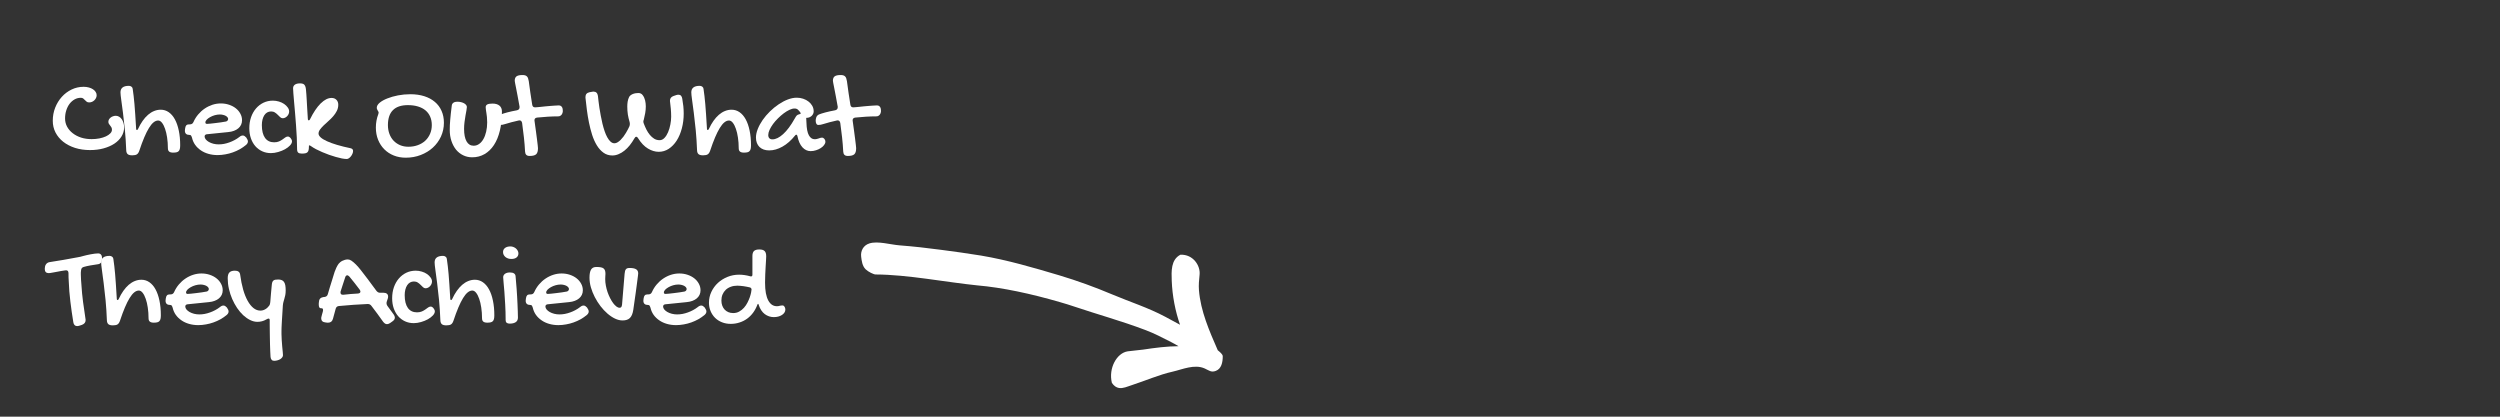 <?xml version="1.0" encoding="UTF-8"?> <svg xmlns="http://www.w3.org/2000/svg" xmlns:xlink="http://www.w3.org/1999/xlink" width="1080" zoomAndPan="magnify" viewBox="0 0 810 135" height="180" preserveAspectRatio="xMidYMid meet" version="1.0"><rect x="0" y="0" width="810" height="135" fill="#333333" stroke="none"/><defs><g></g><clipPath id="0113d0e67f"><path d="M 278 78 L 397 78 L 397 126 L 278 126 Z M 278 78 " clip-rule="nonzero"></path></clipPath><clipPath id="694440834f"><path d="M 286.48 53.934 L 404.672 87.395 L 391.492 133.957 L 273.297 100.496 Z M 286.48 53.934 " clip-rule="nonzero"></path></clipPath><clipPath id="4875a6a7cd"><path d="M 273.309 100.453 L 391.504 133.914 L 404.688 87.352 L 286.492 53.891 Z M 273.309 100.453 " clip-rule="nonzero"></path></clipPath></defs><g fill="#ffffff" fill-opacity="1"><g transform="translate(16.379, 48.654)"><g><path d="M 9.812 -16.969 C 9.082 -16.969 8.41 -16.797 7.797 -16.453 C 7.18 -16.109 6.641 -15.633 6.172 -15.031 C 5.711 -14.426 5.352 -13.711 5.094 -12.891 C 4.832 -12.078 4.703 -11.203 4.703 -10.266 C 4.703 -9.305 4.922 -8.422 5.359 -7.609 C 5.797 -6.805 6.398 -6.102 7.172 -5.5 C 7.941 -4.895 8.848 -4.422 9.891 -4.078 C 10.93 -3.742 12.07 -3.578 13.312 -3.578 C 14.207 -3.578 15.051 -3.656 15.844 -3.812 C 16.645 -3.977 17.344 -4.195 17.938 -4.469 C 18.531 -4.75 19.004 -5.07 19.359 -5.438 C 19.711 -5.801 19.891 -6.191 19.891 -6.609 C 19.891 -6.93 19.828 -7.203 19.703 -7.422 C 19.586 -7.641 19.453 -7.832 19.297 -8 C 19.148 -8.176 19.02 -8.352 18.906 -8.531 C 18.789 -8.707 18.734 -8.93 18.734 -9.203 C 18.734 -9.461 18.797 -9.707 18.922 -9.938 C 19.055 -10.176 19.238 -10.383 19.469 -10.562 C 19.695 -10.75 19.957 -10.891 20.25 -10.984 C 20.539 -11.086 20.836 -11.141 21.141 -11.141 C 21.523 -11.141 21.879 -11.039 22.203 -10.844 C 22.535 -10.656 22.82 -10.391 23.062 -10.047 C 23.301 -9.703 23.488 -9.301 23.625 -8.844 C 23.758 -8.383 23.828 -7.895 23.828 -7.375 C 23.828 -6.32 23.547 -5.344 22.984 -4.438 C 22.43 -3.539 21.66 -2.766 20.672 -2.109 C 19.691 -1.461 18.523 -0.953 17.172 -0.578 C 15.828 -0.211 14.363 -0.031 12.781 -0.031 C 11.031 -0.031 9.414 -0.266 7.938 -0.734 C 6.457 -1.211 5.18 -1.875 4.109 -2.719 C 3.047 -3.562 2.211 -4.562 1.609 -5.719 C 1.016 -6.875 0.719 -8.141 0.719 -9.516 C 0.719 -11.016 0.977 -12.43 1.5 -13.766 C 2.031 -15.109 2.75 -16.281 3.656 -17.281 C 4.562 -18.281 5.617 -19.07 6.828 -19.656 C 8.047 -20.238 9.344 -20.531 10.719 -20.531 C 11.332 -20.531 11.895 -20.457 12.406 -20.312 C 12.914 -20.176 13.359 -19.984 13.734 -19.734 C 14.109 -19.492 14.398 -19.207 14.609 -18.875 C 14.828 -18.551 14.938 -18.191 14.938 -17.797 C 14.938 -17.484 14.867 -17.188 14.734 -16.906 C 14.598 -16.633 14.422 -16.391 14.203 -16.172 C 13.984 -15.961 13.727 -15.789 13.438 -15.656 C 13.145 -15.531 12.836 -15.469 12.516 -15.469 C 12.172 -15.469 11.898 -15.547 11.703 -15.703 C 11.504 -15.859 11.316 -16.031 11.141 -16.219 C 10.973 -16.406 10.789 -16.578 10.594 -16.734 C 10.406 -16.891 10.145 -16.969 9.812 -16.969 Z M 9.812 -16.969 "></path></g></g></g><g fill="#ffffff" fill-opacity="1"><g transform="translate(37.973, 48.654)"><g><path d="M 1.062 -18.734 C 1.062 -20.141 1.973 -20.844 3.797 -20.844 C 4.109 -20.844 4.379 -20.754 4.609 -20.578 C 4.848 -20.41 4.984 -20.18 5.016 -19.891 C 5.129 -19.098 5.234 -18.312 5.328 -17.531 C 5.422 -16.75 5.508 -15.875 5.594 -14.906 C 5.676 -13.945 5.758 -12.832 5.844 -11.562 C 5.926 -10.301 6.02 -8.797 6.125 -7.047 C 6.125 -6.859 6.148 -6.723 6.203 -6.641 C 6.266 -6.566 6.336 -6.531 6.422 -6.531 C 6.535 -6.531 6.648 -6.648 6.766 -6.891 C 7.211 -7.859 7.707 -8.727 8.25 -9.5 C 8.789 -10.27 9.375 -10.926 10 -11.469 C 10.625 -12.008 11.281 -12.414 11.969 -12.688 C 12.664 -12.969 13.379 -13.109 14.109 -13.109 C 15.066 -13.109 15.93 -12.836 16.703 -12.297 C 17.484 -11.754 18.145 -10.984 18.688 -9.984 C 19.238 -8.984 19.66 -7.77 19.953 -6.344 C 20.254 -4.926 20.406 -3.344 20.406 -1.594 C 20.406 -1.113 20.367 -0.723 20.297 -0.422 C 20.223 -0.117 20.102 0.117 19.938 0.297 C 19.77 0.484 19.535 0.613 19.234 0.688 C 18.941 0.758 18.57 0.797 18.125 0.797 C 17.52 0.797 17.082 0.676 16.812 0.438 C 16.551 0.207 16.422 -0.148 16.422 -0.641 C 16.422 -1.859 16.336 -3.008 16.172 -4.094 C 16.016 -5.176 15.789 -6.125 15.5 -6.938 C 15.219 -7.758 14.883 -8.41 14.5 -8.891 C 14.125 -9.367 13.711 -9.609 13.266 -9.609 C 12.266 -9.609 11.27 -8.797 10.281 -7.172 C 9.289 -5.555 8.254 -3.113 7.172 0.156 C 7.066 0.457 6.953 0.703 6.828 0.891 C 6.703 1.086 6.551 1.242 6.375 1.359 C 6.195 1.473 5.984 1.551 5.734 1.594 C 5.492 1.645 5.203 1.672 4.859 1.672 C 4.172 1.672 3.68 1.539 3.391 1.281 C 3.098 1.02 2.941 0.594 2.922 0 C 2.836 -2.258 2.695 -4.414 2.5 -6.469 C 2.301 -8.52 2.094 -10.379 1.875 -12.047 C 1.664 -13.711 1.477 -15.125 1.312 -16.281 C 1.145 -17.445 1.062 -18.266 1.062 -18.734 Z M 1.062 -18.734 "></path></g></g></g><g fill="#ffffff" fill-opacity="1"><g transform="translate(59.372, 48.654)"><g><path d="M 18.172 -4.266 C 18.547 -4.586 18.914 -4.75 19.281 -4.75 C 19.488 -4.75 19.676 -4.695 19.844 -4.594 C 20.008 -4.488 20.195 -4.328 20.406 -4.109 C 20.602 -3.805 20.742 -3.562 20.828 -3.375 C 20.91 -3.188 20.953 -3.004 20.953 -2.828 C 20.953 -2.43 20.758 -2.062 20.375 -1.719 C 19.75 -1.195 19.07 -0.727 18.344 -0.312 C 17.613 0.094 16.852 0.438 16.062 0.719 C 15.281 1 14.469 1.211 13.625 1.359 C 12.781 1.516 11.941 1.594 11.109 1.594 C 10.055 1.594 9.066 1.457 8.141 1.188 C 7.223 0.926 6.406 0.547 5.688 0.047 C 4.969 -0.441 4.359 -1.031 3.859 -1.719 C 3.367 -2.414 3.023 -3.195 2.828 -4.062 C 2.703 -4.426 2.594 -4.66 2.5 -4.766 C 2.406 -4.879 2.242 -4.938 2.016 -4.938 C 1.535 -4.938 1.164 -5.051 0.906 -5.281 C 0.656 -5.52 0.531 -5.859 0.531 -6.297 C 0.531 -6.484 0.539 -6.602 0.562 -6.656 L 0.609 -7.047 C 0.672 -7.516 0.797 -7.848 0.984 -8.047 C 1.172 -8.254 1.469 -8.359 1.875 -8.359 L 2.156 -8.359 C 2.707 -8.359 3.094 -8.613 3.312 -9.125 C 3.707 -10.02 4.219 -10.836 4.844 -11.578 C 5.469 -12.316 6.164 -12.945 6.938 -13.469 C 7.719 -14 8.551 -14.41 9.438 -14.703 C 10.332 -14.992 11.238 -15.141 12.156 -15.141 C 13.113 -15.141 14.008 -15 14.844 -14.719 C 15.688 -14.438 16.414 -14.051 17.031 -13.562 C 17.656 -13.07 18.145 -12.492 18.5 -11.828 C 18.863 -11.172 19.047 -10.457 19.047 -9.688 C 19.047 -9.156 18.941 -8.664 18.734 -8.219 C 18.523 -7.781 18.223 -7.395 17.828 -7.062 C 17.441 -6.738 16.973 -6.473 16.422 -6.266 C 15.879 -6.055 15.254 -5.922 14.547 -5.859 L 7.797 -5.172 C 7.535 -5.172 7.32 -5.102 7.156 -4.969 C 7 -4.844 6.922 -4.672 6.922 -4.453 C 6.922 -4.117 7.047 -3.797 7.297 -3.484 C 7.555 -3.172 7.895 -2.895 8.312 -2.656 C 8.738 -2.414 9.227 -2.223 9.781 -2.078 C 10.332 -1.941 10.898 -1.875 11.484 -1.875 C 12.035 -1.875 12.602 -1.926 13.188 -2.031 C 13.781 -2.145 14.363 -2.305 14.938 -2.516 C 15.52 -2.723 16.082 -2.973 16.625 -3.266 C 17.176 -3.555 17.691 -3.891 18.172 -4.266 Z M 13.828 -9.281 C 14.023 -9.32 14.191 -9.414 14.328 -9.562 C 14.473 -9.707 14.547 -9.891 14.547 -10.109 C 14.547 -10.305 14.473 -10.488 14.328 -10.656 C 14.191 -10.832 14 -10.988 13.75 -11.125 C 13.508 -11.258 13.223 -11.363 12.891 -11.438 C 12.566 -11.52 12.227 -11.562 11.875 -11.562 C 11.332 -11.562 10.781 -11.484 10.219 -11.328 C 9.664 -11.172 9.16 -10.961 8.703 -10.703 C 8.254 -10.453 7.883 -10.176 7.594 -9.875 C 7.312 -9.57 7.172 -9.27 7.172 -8.969 C 7.172 -8.664 7.352 -8.516 7.719 -8.516 C 7.938 -8.516 8.289 -8.539 8.781 -8.594 C 9.281 -8.645 9.828 -8.707 10.422 -8.781 C 11.023 -8.852 11.629 -8.93 12.234 -9.016 C 12.848 -9.109 13.379 -9.195 13.828 -9.281 Z M 13.828 -9.281 "></path></g></g></g><g fill="#ffffff" fill-opacity="1"><g transform="translate(79.935, 48.654)"><g><path d="M 8.484 -16.047 C 9.16 -16.047 9.816 -15.945 10.453 -15.75 C 11.086 -15.562 11.645 -15.301 12.125 -14.969 C 12.613 -14.633 13.004 -14.254 13.297 -13.828 C 13.598 -13.41 13.75 -12.984 13.75 -12.547 C 13.75 -12.266 13.691 -11.988 13.578 -11.719 C 13.461 -11.457 13.305 -11.223 13.109 -11.016 C 12.922 -10.816 12.703 -10.656 12.453 -10.531 C 12.203 -10.406 11.941 -10.344 11.672 -10.344 C 11.367 -10.344 11.094 -10.457 10.844 -10.688 C 10.602 -10.914 10.344 -11.172 10.062 -11.453 C 9.789 -11.734 9.484 -11.984 9.141 -12.203 C 8.797 -12.43 8.383 -12.547 7.906 -12.547 C 7.438 -12.547 7.008 -12.438 6.625 -12.219 C 6.25 -12 5.938 -11.691 5.688 -11.297 C 5.438 -10.898 5.242 -10.43 5.109 -9.891 C 4.973 -9.348 4.906 -8.758 4.906 -8.125 C 4.906 -6.312 5.25 -4.926 5.938 -3.969 C 6.625 -3.02 7.609 -2.547 8.891 -2.547 C 9.504 -2.547 10.023 -2.641 10.453 -2.828 C 10.891 -3.023 11.27 -3.238 11.594 -3.469 C 11.926 -3.707 12.227 -3.926 12.5 -4.125 C 12.781 -4.32 13.062 -4.422 13.344 -4.422 C 13.5 -4.422 13.656 -4.367 13.812 -4.266 C 13.969 -4.172 14.109 -4.047 14.234 -3.891 C 14.359 -3.742 14.461 -3.578 14.547 -3.391 C 14.629 -3.211 14.672 -3.035 14.672 -2.859 C 14.672 -2.43 14.457 -1.988 14.031 -1.531 C 13.613 -1.082 13.07 -0.672 12.406 -0.297 C 11.75 0.066 11.016 0.363 10.203 0.594 C 9.391 0.832 8.602 0.953 7.844 0.953 C 6.812 0.953 5.867 0.754 5.016 0.359 C 4.16 -0.035 3.422 -0.586 2.797 -1.297 C 2.18 -2.004 1.703 -2.848 1.359 -3.828 C 1.016 -4.816 0.844 -5.906 0.844 -7.094 C 0.844 -8.395 1.031 -9.586 1.406 -10.672 C 1.789 -11.766 2.32 -12.707 3 -13.5 C 3.688 -14.301 4.492 -14.926 5.422 -15.375 C 6.359 -15.82 7.379 -16.047 8.484 -16.047 Z M 8.484 -16.047 "></path></g></g></g><g fill="#ffffff" fill-opacity="1"><g transform="translate(93.474, 48.654)"><g><path d="M 2.781 -0.391 C 2.781 -1.516 2.75 -2.738 2.688 -4.062 C 2.625 -5.383 2.539 -6.723 2.438 -8.078 C 2.344 -9.43 2.238 -10.754 2.125 -12.047 C 2.02 -13.348 1.914 -14.535 1.812 -15.609 C 1.719 -16.691 1.641 -17.625 1.578 -18.406 C 1.516 -19.188 1.484 -19.727 1.484 -20.031 C 1.484 -20.551 1.676 -20.945 2.062 -21.219 C 2.445 -21.5 3.008 -21.641 3.75 -21.641 C 4.07 -21.641 4.348 -21.602 4.578 -21.531 C 4.805 -21.469 4.988 -21.359 5.125 -21.203 C 5.27 -21.047 5.383 -20.844 5.469 -20.594 C 5.562 -20.344 5.625 -20.031 5.656 -19.656 C 5.707 -19.133 5.754 -18.578 5.797 -17.984 C 5.836 -17.391 5.879 -16.719 5.922 -15.969 C 5.961 -15.219 6.008 -14.367 6.062 -13.422 C 6.113 -12.473 6.18 -11.383 6.266 -10.156 C 6.266 -9.977 6.297 -9.848 6.359 -9.766 C 6.422 -9.691 6.492 -9.656 6.578 -9.656 C 6.723 -9.656 6.852 -9.77 6.969 -10 C 8.07 -12.238 9.223 -13.953 10.422 -15.141 C 11.629 -16.328 12.805 -16.922 13.953 -16.922 C 14.617 -16.922 15.145 -16.719 15.531 -16.312 C 15.926 -15.914 16.125 -15.379 16.125 -14.703 C 16.125 -13.984 15.961 -13.312 15.641 -12.688 C 15.328 -12.07 14.93 -11.492 14.453 -10.953 C 13.984 -10.41 13.473 -9.898 12.922 -9.422 C 12.367 -8.941 11.859 -8.473 11.391 -8.016 C 10.922 -7.555 10.523 -7.109 10.203 -6.672 C 9.891 -6.242 9.734 -5.812 9.734 -5.375 C 9.734 -4.969 9.969 -4.551 10.438 -4.125 C 10.906 -3.707 11.586 -3.297 12.484 -2.891 C 13.379 -2.484 14.473 -2.086 15.766 -1.703 C 17.066 -1.316 18.539 -0.953 20.188 -0.609 C 20.445 -0.535 20.633 -0.426 20.75 -0.281 C 20.863 -0.145 20.922 0.035 20.922 0.266 C 20.922 0.555 20.852 0.852 20.719 1.156 C 20.594 1.457 20.43 1.734 20.234 1.984 C 20.035 2.242 19.816 2.453 19.578 2.609 C 19.336 2.773 19.109 2.859 18.891 2.859 C 18.453 2.859 17.926 2.801 17.312 2.688 C 16.707 2.57 16.051 2.41 15.344 2.203 C 14.633 2.004 13.898 1.77 13.141 1.5 C 12.391 1.238 11.66 0.953 10.953 0.641 C 10.254 0.336 9.586 0.023 8.953 -0.297 C 8.328 -0.629 7.785 -0.957 7.328 -1.281 C 7.191 -1.363 7.082 -1.43 7 -1.484 C 6.914 -1.535 6.836 -1.562 6.766 -1.562 C 6.691 -1.562 6.645 -1.531 6.625 -1.469 C 6.613 -1.406 6.609 -1.285 6.609 -1.109 C 6.609 -0.648 6.57 -0.281 6.5 0 C 6.438 0.281 6.316 0.504 6.141 0.672 C 5.973 0.836 5.738 0.953 5.438 1.016 C 5.145 1.078 4.781 1.109 4.344 1.109 C 3.758 1.109 3.352 1 3.125 0.781 C 2.895 0.562 2.781 0.172 2.781 -0.391 Z M 2.781 -0.391 "></path></g></g></g><g fill="#ffffff" fill-opacity="1"><g transform="translate(111.236, 48.654)"><g></g></g></g><g fill="#ffffff" fill-opacity="1"><g transform="translate(120.671, 48.654)"><g><path d="M 10.797 2.438 C 9.379 2.438 8.078 2.195 6.891 1.719 C 5.703 1.238 4.68 0.566 3.828 -0.297 C 2.973 -1.16 2.305 -2.188 1.828 -3.375 C 1.348 -4.57 1.109 -5.891 1.109 -7.328 C 1.109 -8.109 1.176 -8.859 1.312 -9.578 C 1.445 -10.297 1.633 -10.969 1.875 -11.594 C 1.969 -11.844 2.016 -12.02 2.016 -12.125 C 2.016 -12.25 1.984 -12.367 1.922 -12.484 C 1.859 -12.609 1.785 -12.734 1.703 -12.859 C 1.629 -12.984 1.562 -13.117 1.5 -13.266 C 1.438 -13.41 1.406 -13.57 1.406 -13.75 C 1.406 -14.301 1.711 -14.836 2.328 -15.359 C 2.953 -15.879 3.773 -16.344 4.797 -16.75 C 5.828 -17.164 6.988 -17.5 8.281 -17.75 C 9.582 -18 10.914 -18.125 12.281 -18.125 C 13.945 -18.125 15.453 -17.91 16.797 -17.484 C 18.141 -17.055 19.281 -16.441 20.219 -15.641 C 21.164 -14.848 21.891 -13.879 22.391 -12.734 C 22.898 -11.598 23.156 -10.316 23.156 -8.891 C 23.156 -7.297 22.836 -5.805 22.203 -4.422 C 21.566 -3.047 20.691 -1.848 19.578 -0.828 C 18.473 0.18 17.164 0.977 15.656 1.562 C 14.156 2.145 12.535 2.438 10.797 2.438 Z M 19.234 -8.125 C 19.234 -9.145 19.055 -10.055 18.703 -10.859 C 18.359 -11.66 17.852 -12.336 17.188 -12.891 C 16.531 -13.441 15.719 -13.863 14.75 -14.156 C 13.789 -14.445 12.703 -14.594 11.484 -14.594 C 9.336 -14.594 7.723 -14.051 6.641 -12.969 C 5.555 -11.883 5.016 -10.27 5.016 -8.125 C 5.016 -7.094 5.176 -6.145 5.5 -5.281 C 5.82 -4.414 6.273 -3.676 6.859 -3.062 C 7.453 -2.445 8.148 -1.969 8.953 -1.625 C 9.766 -1.281 10.66 -1.109 11.641 -1.109 C 12.754 -1.109 13.773 -1.281 14.703 -1.625 C 15.641 -1.969 16.441 -2.445 17.109 -3.062 C 17.773 -3.688 18.297 -4.43 18.672 -5.297 C 19.047 -6.16 19.234 -7.102 19.234 -8.125 Z M 19.234 -8.125 "></path></g></g></g><g fill="#ffffff" fill-opacity="1"><g transform="translate(144.658, 48.654)"><g><path d="M 5.703 -6.891 C 5.703 -5.148 5.969 -3.805 6.5 -2.859 C 7.031 -1.91 7.801 -1.438 8.812 -1.438 C 9.445 -1.438 10.031 -1.625 10.562 -2 C 11.102 -2.375 11.566 -2.898 11.953 -3.578 C 12.348 -4.254 12.648 -5.055 12.859 -5.984 C 13.078 -6.91 13.188 -7.914 13.188 -9 C 13.188 -9.664 13.16 -10.238 13.109 -10.719 C 13.055 -11.207 13 -11.645 12.938 -12.031 C 12.883 -12.414 12.832 -12.754 12.781 -13.047 C 12.727 -13.348 12.703 -13.633 12.703 -13.906 C 12.703 -14.32 12.875 -14.625 13.219 -14.812 C 13.57 -15 14.133 -15.094 14.906 -15.094 C 15.875 -15.094 16.625 -14.875 17.156 -14.438 C 17.695 -14 17.969 -13.359 17.969 -12.516 C 17.969 -10.211 17.742 -8.145 17.297 -6.312 C 16.859 -4.488 16.219 -2.938 15.375 -1.656 C 14.539 -0.383 13.523 0.594 12.328 1.281 C 11.141 1.969 9.805 2.312 8.328 2.312 C 7.273 2.312 6.301 2.094 5.406 1.656 C 4.52 1.227 3.754 0.625 3.109 -0.156 C 2.473 -0.945 1.973 -1.883 1.609 -2.969 C 1.242 -4.051 1.062 -5.238 1.062 -6.531 C 1.062 -7.031 1.07 -7.555 1.094 -8.109 C 1.125 -8.672 1.164 -9.27 1.219 -9.906 C 1.27 -10.551 1.336 -11.25 1.422 -12 C 1.516 -12.75 1.613 -13.566 1.719 -14.453 C 1.75 -14.828 1.922 -15.129 2.234 -15.359 C 2.555 -15.586 2.969 -15.703 3.469 -15.703 C 3.906 -15.703 4.316 -15.656 4.703 -15.562 C 5.098 -15.469 5.43 -15.344 5.703 -15.188 C 5.984 -15.031 6.203 -14.848 6.359 -14.641 C 6.523 -14.441 6.609 -14.223 6.609 -13.984 C 6.609 -13.754 6.562 -13.391 6.469 -12.891 C 6.375 -12.391 6.27 -11.816 6.156 -11.172 C 6.039 -10.535 5.938 -9.844 5.844 -9.094 C 5.75 -8.344 5.703 -7.609 5.703 -6.891 Z M 5.703 -6.891 "></path></g></g></g><g fill="#ffffff" fill-opacity="1"><g transform="translate(163.353, 48.654)"><g><path d="M 3.422 -22.469 C 3.422 -23.156 3.613 -23.641 4 -23.922 C 4.395 -24.203 5.039 -24.344 5.938 -24.344 C 6.258 -24.344 6.531 -24.312 6.75 -24.25 C 6.977 -24.188 7.176 -24.078 7.344 -23.922 C 7.508 -23.773 7.641 -23.57 7.734 -23.312 C 7.828 -23.062 7.906 -22.742 7.969 -22.359 C 8.125 -21.148 8.297 -19.898 8.484 -18.609 C 8.68 -17.328 8.879 -16.039 9.078 -14.75 C 9.16 -14.164 9.469 -13.875 10 -13.875 C 10.145 -13.875 10.379 -13.891 10.703 -13.922 C 11.035 -13.953 11.426 -13.988 11.875 -14.031 C 12.332 -14.082 12.82 -14.133 13.344 -14.188 C 13.875 -14.238 14.398 -14.285 14.922 -14.328 C 15.453 -14.367 15.953 -14.406 16.422 -14.438 C 16.898 -14.477 17.32 -14.5 17.688 -14.5 C 17.969 -14.5 18.191 -14.441 18.359 -14.328 C 18.535 -14.211 18.672 -14.066 18.766 -13.891 C 18.859 -13.723 18.922 -13.531 18.953 -13.312 C 18.984 -13.102 19 -12.891 19 -12.672 C 19 -12.473 18.961 -12.27 18.891 -12.062 C 18.828 -11.852 18.734 -11.664 18.609 -11.5 C 18.484 -11.344 18.328 -11.211 18.141 -11.109 C 17.961 -11.004 17.758 -10.953 17.531 -10.953 C 16.406 -10.953 15.266 -10.914 14.109 -10.844 C 12.961 -10.77 11.82 -10.676 10.688 -10.562 C 10.102 -10.488 9.812 -10.195 9.812 -9.688 C 9.812 -9.645 9.816 -9.594 9.828 -9.531 C 9.836 -9.477 9.844 -9.43 9.844 -9.391 C 10 -8.266 10.145 -7.207 10.281 -6.219 C 10.414 -5.238 10.531 -4.363 10.625 -3.594 C 10.727 -2.82 10.805 -2.176 10.859 -1.656 C 10.922 -1.145 10.953 -0.805 10.953 -0.641 C 10.953 -0.172 10.906 0.219 10.812 0.531 C 10.727 0.852 10.582 1.113 10.375 1.312 C 10.164 1.508 9.891 1.648 9.547 1.734 C 9.203 1.828 8.77 1.875 8.25 1.875 C 7.758 1.875 7.395 1.754 7.156 1.516 C 6.926 1.285 6.797 0.93 6.766 0.453 C 6.691 -1.078 6.566 -2.617 6.391 -4.172 C 6.223 -5.723 6.031 -7.27 5.812 -8.812 C 5.695 -9.375 5.406 -9.656 4.938 -9.656 C 4.906 -9.656 4.863 -9.645 4.812 -9.625 C 4.758 -9.613 4.711 -9.609 4.672 -9.609 C 3.867 -9.43 3.109 -9.25 2.391 -9.062 C 1.68 -8.883 1.016 -8.691 0.391 -8.484 C 0.035 -8.367 -0.273 -8.285 -0.547 -8.234 C -0.816 -8.191 -1.062 -8.172 -1.281 -8.172 C -1.582 -8.172 -1.801 -8.301 -1.938 -8.562 C -2.082 -8.832 -2.156 -9.172 -2.156 -9.578 C -2.156 -9.711 -2.141 -9.875 -2.109 -10.062 C -2.086 -10.25 -2.039 -10.438 -1.969 -10.625 C -1.906 -10.82 -1.801 -11 -1.656 -11.156 C -1.52 -11.32 -1.336 -11.457 -1.109 -11.562 C -0.566 -11.781 0.156 -12.008 1.062 -12.25 C 1.977 -12.488 3.004 -12.711 4.141 -12.922 C 4.398 -12.984 4.602 -13.086 4.75 -13.234 C 4.906 -13.391 4.984 -13.613 4.984 -13.906 C 4.984 -13.969 4.984 -14.035 4.984 -14.109 C 4.984 -14.18 4.969 -14.258 4.938 -14.344 C 4.727 -15.531 4.531 -16.613 4.344 -17.594 C 4.156 -18.57 3.992 -19.41 3.859 -20.109 C 3.723 -20.816 3.613 -21.367 3.531 -21.766 C 3.457 -22.172 3.422 -22.406 3.422 -22.469 Z M 3.422 -22.469 "></path></g></g></g><g fill="#ffffff" fill-opacity="1"><g transform="translate(179.616, 48.654)"><g></g></g></g><g fill="#ffffff" fill-opacity="1"><g transform="translate(189.052, 48.654)"><g><path d="M 0.641 -17.25 C 0.641 -18.082 1.086 -18.594 1.984 -18.781 L 2.828 -18.922 C 2.91 -18.953 2.988 -18.969 3.062 -18.969 C 3.133 -18.969 3.203 -18.969 3.266 -18.969 C 4.055 -18.969 4.523 -18.516 4.672 -17.609 C 4.723 -17.16 4.785 -16.598 4.859 -15.922 C 4.941 -15.254 5.039 -14.52 5.156 -13.719 C 5.281 -12.914 5.426 -12.07 5.594 -11.188 C 5.758 -10.301 5.941 -9.43 6.141 -8.578 C 6.348 -7.734 6.582 -6.926 6.844 -6.156 C 7.102 -5.395 7.395 -4.723 7.719 -4.141 C 8.039 -3.555 8.395 -3.094 8.781 -2.75 C 9.164 -2.406 9.582 -2.234 10.031 -2.234 C 10.363 -2.234 10.691 -2.332 11.016 -2.531 C 11.348 -2.727 11.676 -2.984 12 -3.297 C 12.32 -3.617 12.633 -3.977 12.938 -4.375 C 13.238 -4.781 13.508 -5.188 13.75 -5.594 C 14 -6.008 14.223 -6.41 14.422 -6.797 C 14.629 -7.18 14.789 -7.516 14.906 -7.797 C 14.977 -8.047 15.016 -8.273 15.016 -8.484 C 15.016 -8.586 15.008 -8.691 15 -8.797 C 14.988 -8.898 14.969 -9.008 14.938 -9.125 C 14.695 -9.926 14.508 -10.727 14.375 -11.531 C 14.25 -12.344 14.188 -13.211 14.188 -14.141 C 14.188 -14.68 14.227 -15.219 14.312 -15.75 C 14.406 -16.289 14.562 -16.781 14.781 -17.219 C 14.895 -17.445 15.066 -17.645 15.297 -17.812 C 15.535 -17.988 15.797 -18.129 16.078 -18.234 C 16.359 -18.336 16.648 -18.41 16.953 -18.453 C 17.254 -18.492 17.535 -18.516 17.797 -18.516 C 18.086 -18.516 18.348 -18.457 18.578 -18.344 C 18.805 -18.238 19.016 -18.055 19.203 -17.797 C 19.566 -17.305 19.82 -16.742 19.969 -16.109 C 20.113 -15.473 20.188 -14.832 20.188 -14.188 C 20.188 -13.477 20.125 -12.758 20 -12.031 C 19.875 -11.301 19.719 -10.57 19.531 -9.844 C 19.438 -9.664 19.391 -9.461 19.391 -9.234 C 19.391 -9.129 19.406 -9.02 19.438 -8.906 C 19.477 -8.789 19.523 -8.66 19.578 -8.516 C 19.805 -7.91 20.078 -7.289 20.391 -6.656 C 20.711 -6.031 21.082 -5.461 21.5 -4.953 C 21.914 -4.453 22.379 -4.039 22.891 -3.719 C 23.41 -3.395 24.004 -3.234 24.672 -3.234 C 25.254 -3.234 25.773 -3.477 26.234 -3.969 C 26.703 -4.457 27.094 -5.078 27.406 -5.828 C 27.727 -6.586 27.973 -7.41 28.141 -8.297 C 28.316 -9.18 28.406 -10.031 28.406 -10.844 C 28.406 -11.695 28.367 -12.535 28.297 -13.359 C 28.234 -14.191 28.148 -14.957 28.047 -15.656 C 28.023 -15.727 28.016 -15.797 28.016 -15.859 C 28.016 -15.922 28.016 -15.984 28.016 -16.047 C 28.016 -16.785 28.41 -17.289 29.203 -17.562 L 30.078 -17.859 C 30.328 -17.93 30.555 -17.969 30.766 -17.969 C 31.453 -17.969 31.863 -17.539 32 -16.688 C 32.145 -15.883 32.258 -15.082 32.344 -14.281 C 32.426 -13.477 32.469 -12.676 32.469 -11.875 C 32.469 -10.156 32.266 -8.539 31.859 -7.031 C 31.461 -5.531 30.906 -4.219 30.188 -3.094 C 29.469 -1.977 28.613 -1.094 27.625 -0.438 C 26.633 0.207 25.551 0.531 24.375 0.531 C 23.219 0.531 22.055 0.18 20.891 -0.516 C 19.723 -1.211 18.664 -2.316 17.719 -3.828 C 17.539 -4.172 17.332 -4.344 17.094 -4.344 C 16.875 -4.344 16.676 -4.172 16.5 -3.828 C 16.039 -3.023 15.539 -2.281 15 -1.594 C 14.457 -0.914 13.879 -0.332 13.266 0.156 C 12.66 0.645 12.023 1.023 11.359 1.297 C 10.703 1.578 10.035 1.719 9.359 1.719 C 8.266 1.719 7.305 1.422 6.484 0.828 C 5.66 0.234 4.945 -0.551 4.344 -1.531 C 3.738 -2.52 3.227 -3.648 2.812 -4.922 C 2.406 -6.203 2.062 -7.531 1.781 -8.906 C 1.5 -10.289 1.27 -11.676 1.094 -13.062 C 0.926 -14.457 0.773 -15.758 0.641 -16.969 Z M 0.641 -17.25 "></path></g></g></g><g fill="#ffffff" fill-opacity="1"><g transform="translate(222.921, 48.654)"><g><path d="M 1.062 -18.734 C 1.062 -20.141 1.973 -20.844 3.797 -20.844 C 4.109 -20.844 4.379 -20.754 4.609 -20.578 C 4.848 -20.41 4.984 -20.18 5.016 -19.891 C 5.129 -19.098 5.234 -18.312 5.328 -17.531 C 5.422 -16.75 5.508 -15.875 5.594 -14.906 C 5.676 -13.945 5.758 -12.832 5.844 -11.562 C 5.926 -10.301 6.02 -8.797 6.125 -7.047 C 6.125 -6.859 6.148 -6.723 6.203 -6.641 C 6.266 -6.566 6.336 -6.531 6.422 -6.531 C 6.535 -6.531 6.648 -6.648 6.766 -6.891 C 7.211 -7.859 7.707 -8.727 8.25 -9.5 C 8.789 -10.27 9.375 -10.926 10 -11.469 C 10.625 -12.008 11.281 -12.414 11.969 -12.688 C 12.664 -12.969 13.379 -13.109 14.109 -13.109 C 15.066 -13.109 15.93 -12.836 16.703 -12.297 C 17.484 -11.754 18.145 -10.984 18.688 -9.984 C 19.238 -8.984 19.66 -7.77 19.953 -6.344 C 20.254 -4.926 20.406 -3.344 20.406 -1.594 C 20.406 -1.113 20.367 -0.723 20.297 -0.422 C 20.223 -0.117 20.102 0.117 19.938 0.297 C 19.77 0.484 19.535 0.613 19.234 0.688 C 18.941 0.758 18.57 0.797 18.125 0.797 C 17.52 0.797 17.082 0.676 16.812 0.438 C 16.551 0.207 16.422 -0.148 16.422 -0.641 C 16.422 -1.859 16.336 -3.008 16.172 -4.094 C 16.016 -5.176 15.789 -6.125 15.5 -6.938 C 15.219 -7.758 14.883 -8.41 14.5 -8.891 C 14.125 -9.367 13.711 -9.609 13.266 -9.609 C 12.266 -9.609 11.27 -8.797 10.281 -7.172 C 9.289 -5.555 8.254 -3.113 7.172 0.156 C 7.066 0.457 6.953 0.703 6.828 0.891 C 6.703 1.086 6.551 1.242 6.375 1.359 C 6.195 1.473 5.984 1.551 5.734 1.594 C 5.492 1.645 5.203 1.672 4.859 1.672 C 4.172 1.672 3.68 1.539 3.391 1.281 C 3.098 1.02 2.941 0.594 2.922 0 C 2.836 -2.258 2.695 -4.414 2.5 -6.469 C 2.301 -8.52 2.094 -10.379 1.875 -12.047 C 1.664 -13.711 1.477 -15.125 1.312 -16.281 C 1.145 -17.445 1.062 -18.266 1.062 -18.734 Z M 1.062 -18.734 "></path></g></g></g><g fill="#ffffff" fill-opacity="1"><g transform="translate(244.32, 48.654)"><g><path d="M 13.828 -17 C 14.547 -17 15.234 -16.891 15.891 -16.672 C 16.555 -16.453 17.141 -16.145 17.641 -15.75 C 18.148 -15.363 18.555 -14.898 18.859 -14.359 C 19.16 -13.816 19.312 -13.211 19.312 -12.547 C 19.312 -12.273 19.25 -12.008 19.125 -11.75 C 19.008 -11.5 18.848 -11.281 18.641 -11.094 C 18.43 -10.906 18.191 -10.754 17.922 -10.641 C 17.66 -10.535 17.383 -10.484 17.094 -10.484 C 17.07 -10.484 17.051 -10.477 17.031 -10.469 C 17.008 -10.469 16.988 -10.469 16.969 -10.469 C 16.938 -10.457 16.91 -10.453 16.891 -10.453 L 16.969 -8.891 C 17.02 -7.035 17.281 -5.68 17.75 -4.828 C 18.227 -3.973 18.848 -3.547 19.609 -3.547 C 19.879 -3.547 20.117 -3.57 20.328 -3.625 C 20.547 -3.676 20.75 -3.734 20.938 -3.797 C 21.125 -3.867 21.301 -3.93 21.469 -3.984 C 21.645 -4.035 21.816 -4.062 21.984 -4.062 C 22.285 -4.062 22.547 -3.93 22.766 -3.672 C 22.992 -3.41 23.109 -3.102 23.109 -2.75 C 23.109 -2.383 22.969 -2.02 22.688 -1.656 C 22.414 -1.289 22.051 -0.961 21.594 -0.672 C 21.145 -0.379 20.633 -0.145 20.062 0.031 C 19.488 0.219 18.91 0.312 18.328 0.312 C 17.316 0.312 16.426 -0.102 15.656 -0.938 C 14.895 -1.781 14.352 -3.008 14.031 -4.625 C 13.945 -4.883 13.844 -5.016 13.719 -5.016 C 13.562 -5.016 13.426 -4.938 13.312 -4.781 C 12.02 -3.164 10.645 -1.953 9.188 -1.141 C 7.738 -0.328 6.312 0.078 4.906 0.078 C 4.238 0.078 3.641 -0.016 3.109 -0.203 C 2.578 -0.398 2.125 -0.676 1.75 -1.031 C 1.383 -1.395 1.102 -1.832 0.906 -2.344 C 0.707 -2.852 0.609 -3.426 0.609 -4.062 C 0.609 -4.957 0.805 -5.895 1.203 -6.875 C 1.598 -7.863 2.129 -8.836 2.797 -9.797 C 3.473 -10.766 4.254 -11.68 5.141 -12.547 C 6.035 -13.422 6.973 -14.188 7.953 -14.844 C 8.93 -15.508 9.926 -16.035 10.938 -16.422 C 11.945 -16.805 12.91 -17 13.828 -17 Z M 13.188 -10.266 C 13.426 -10.711 13.641 -11.035 13.828 -11.234 C 14.023 -11.43 14.305 -11.566 14.672 -11.641 C 14.953 -11.672 15.094 -11.758 15.094 -11.906 C 15.094 -12.008 15.055 -12.117 14.984 -12.234 C 14.734 -12.578 14.473 -12.875 14.203 -13.125 C 13.93 -13.375 13.566 -13.5 13.109 -13.5 C 12.617 -13.5 12.066 -13.352 11.453 -13.062 C 10.848 -12.781 10.227 -12.398 9.594 -11.922 C 8.969 -11.453 8.352 -10.914 7.75 -10.312 C 7.145 -9.719 6.609 -9.102 6.141 -8.469 C 5.68 -7.832 5.305 -7.203 5.016 -6.578 C 4.734 -5.953 4.594 -5.395 4.594 -4.906 C 4.594 -4.457 4.711 -4.109 4.953 -3.859 C 5.191 -3.617 5.52 -3.5 5.938 -3.5 C 7 -3.5 8.156 -4.062 9.406 -5.188 C 10.664 -6.32 11.926 -8.016 13.188 -10.266 Z M 13.188 -10.266 "></path></g></g></g><g fill="#ffffff" fill-opacity="1"><g transform="translate(266.439, 48.654)"><g><path d="M 3.422 -22.469 C 3.422 -23.156 3.613 -23.641 4 -23.922 C 4.395 -24.203 5.039 -24.344 5.938 -24.344 C 6.258 -24.344 6.531 -24.312 6.75 -24.25 C 6.977 -24.188 7.176 -24.078 7.344 -23.922 C 7.508 -23.773 7.641 -23.57 7.734 -23.312 C 7.828 -23.062 7.906 -22.742 7.969 -22.359 C 8.125 -21.148 8.297 -19.898 8.484 -18.609 C 8.68 -17.328 8.879 -16.039 9.078 -14.75 C 9.16 -14.164 9.469 -13.875 10 -13.875 C 10.145 -13.875 10.379 -13.891 10.703 -13.922 C 11.035 -13.953 11.426 -13.988 11.875 -14.031 C 12.332 -14.082 12.82 -14.133 13.344 -14.188 C 13.875 -14.238 14.398 -14.285 14.922 -14.328 C 15.453 -14.367 15.953 -14.406 16.422 -14.438 C 16.898 -14.477 17.32 -14.5 17.688 -14.5 C 17.969 -14.5 18.191 -14.441 18.359 -14.328 C 18.535 -14.211 18.672 -14.066 18.766 -13.891 C 18.859 -13.723 18.922 -13.531 18.953 -13.312 C 18.984 -13.102 19 -12.891 19 -12.672 C 19 -12.473 18.961 -12.27 18.891 -12.062 C 18.828 -11.852 18.734 -11.664 18.609 -11.5 C 18.484 -11.344 18.328 -11.211 18.141 -11.109 C 17.961 -11.004 17.758 -10.953 17.531 -10.953 C 16.406 -10.953 15.266 -10.914 14.109 -10.844 C 12.961 -10.77 11.82 -10.676 10.688 -10.562 C 10.102 -10.488 9.812 -10.195 9.812 -9.688 C 9.812 -9.645 9.816 -9.594 9.828 -9.531 C 9.836 -9.477 9.844 -9.43 9.844 -9.391 C 10 -8.266 10.145 -7.207 10.281 -6.219 C 10.414 -5.238 10.531 -4.363 10.625 -3.594 C 10.727 -2.82 10.805 -2.176 10.859 -1.656 C 10.922 -1.145 10.953 -0.805 10.953 -0.641 C 10.953 -0.172 10.906 0.219 10.812 0.531 C 10.727 0.852 10.582 1.113 10.375 1.312 C 10.164 1.508 9.891 1.648 9.547 1.734 C 9.203 1.828 8.77 1.875 8.25 1.875 C 7.758 1.875 7.395 1.754 7.156 1.516 C 6.926 1.285 6.797 0.93 6.766 0.453 C 6.691 -1.078 6.566 -2.617 6.391 -4.172 C 6.223 -5.723 6.031 -7.27 5.812 -8.812 C 5.695 -9.375 5.406 -9.656 4.938 -9.656 C 4.906 -9.656 4.863 -9.645 4.812 -9.625 C 4.758 -9.613 4.711 -9.609 4.672 -9.609 C 3.867 -9.43 3.109 -9.25 2.391 -9.062 C 1.68 -8.883 1.016 -8.691 0.391 -8.484 C 0.035 -8.367 -0.273 -8.285 -0.547 -8.234 C -0.816 -8.191 -1.062 -8.172 -1.281 -8.172 C -1.582 -8.172 -1.801 -8.301 -1.938 -8.562 C -2.082 -8.832 -2.156 -9.172 -2.156 -9.578 C -2.156 -9.711 -2.141 -9.875 -2.109 -10.062 C -2.086 -10.25 -2.039 -10.438 -1.969 -10.625 C -1.906 -10.82 -1.801 -11 -1.656 -11.156 C -1.52 -11.32 -1.336 -11.457 -1.109 -11.562 C -0.566 -11.781 0.156 -12.008 1.062 -12.25 C 1.977 -12.488 3.004 -12.711 4.141 -12.922 C 4.398 -12.984 4.602 -13.086 4.75 -13.234 C 4.906 -13.391 4.984 -13.613 4.984 -13.906 C 4.984 -13.969 4.984 -14.035 4.984 -14.109 C 4.984 -14.18 4.969 -14.258 4.938 -14.344 C 4.727 -15.531 4.531 -16.613 4.344 -17.594 C 4.156 -18.57 3.992 -19.41 3.859 -20.109 C 3.723 -20.816 3.613 -21.367 3.531 -21.766 C 3.457 -22.172 3.422 -22.406 3.422 -22.469 Z M 3.422 -22.469 "></path></g></g></g><g fill="#ffffff" fill-opacity="1"><g transform="translate(282.707, 48.654)"><g></g></g></g><g fill="#ffffff" fill-opacity="1"><g transform="translate(16.379, 103.746)"><g><path d="M 5.016 -16.172 C 4.91 -16.172 4.711 -16.145 4.422 -16.094 C 4.129 -16.051 3.789 -16 3.406 -15.938 C 3.02 -15.875 2.609 -15.797 2.172 -15.703 C 1.742 -15.617 1.344 -15.547 0.969 -15.484 C 0.594 -15.422 0.27 -15.363 0 -15.312 C -0.281 -15.27 -0.469 -15.25 -0.562 -15.25 C -1.438 -15.25 -1.875 -15.703 -1.875 -16.609 C -1.875 -16.859 -1.848 -17.102 -1.797 -17.344 C -1.754 -17.582 -1.672 -17.801 -1.547 -18 C -1.43 -18.207 -1.273 -18.379 -1.078 -18.516 C -0.891 -18.66 -0.645 -18.758 -0.344 -18.812 C 1.164 -19.039 2.672 -19.285 4.172 -19.547 C 5.68 -19.805 7.203 -20.082 8.734 -20.375 C 9.066 -20.438 9.367 -20.492 9.641 -20.547 C 9.922 -20.609 10.227 -20.691 10.562 -20.797 C 10.926 -20.898 11.32 -21 11.75 -21.094 C 12.176 -21.195 12.609 -21.285 13.047 -21.359 C 13.484 -21.441 13.906 -21.508 14.312 -21.562 C 14.719 -21.613 15.086 -21.641 15.422 -21.641 C 15.836 -21.641 16.148 -21.504 16.359 -21.234 C 16.578 -20.973 16.688 -20.598 16.688 -20.109 C 16.688 -19.867 16.664 -19.633 16.625 -19.406 C 16.594 -19.176 16.523 -18.969 16.422 -18.781 C 16.316 -18.602 16.172 -18.457 15.984 -18.344 C 15.805 -18.227 15.578 -18.156 15.297 -18.125 C 14.555 -18.02 13.766 -17.895 12.922 -17.75 C 12.078 -17.602 11.344 -17.438 10.719 -17.25 C 10.457 -17.176 10.258 -17.051 10.125 -16.875 C 10 -16.695 9.922 -16.477 9.891 -16.219 C 9.848 -15.977 9.82 -15.727 9.812 -15.469 C 9.812 -15.219 9.812 -14.977 9.812 -14.75 C 9.812 -14.207 9.832 -13.66 9.875 -13.109 C 9.914 -12.566 9.957 -12.023 10 -11.484 C 10.113 -9.609 10.289 -7.754 10.531 -5.922 C 10.77 -4.098 11.035 -2.254 11.328 -0.391 C 11.348 -0.328 11.359 -0.258 11.359 -0.188 C 11.359 -0.125 11.359 -0.062 11.359 0 C 11.359 0.707 10.957 1.211 10.156 1.516 L 9.281 1.797 C 9.051 1.867 8.82 1.906 8.594 1.906 C 8.258 1.906 7.988 1.797 7.781 1.578 C 7.57 1.367 7.438 1.055 7.375 0.641 C 7.008 -1.586 6.691 -3.805 6.422 -6.016 C 6.148 -8.234 5.973 -10.461 5.891 -12.703 C 5.867 -13.066 5.848 -13.461 5.828 -13.891 C 5.816 -14.316 5.812 -14.758 5.812 -15.219 C 5.812 -15.852 5.547 -16.172 5.016 -16.172 Z M 5.016 -16.172 "></path></g></g></g><g fill="#ffffff" fill-opacity="1"><g transform="translate(31.708, 103.746)"><g><path d="M 1.062 -18.734 C 1.062 -20.141 1.973 -20.844 3.797 -20.844 C 4.109 -20.844 4.379 -20.754 4.609 -20.578 C 4.848 -20.41 4.984 -20.18 5.016 -19.891 C 5.129 -19.098 5.234 -18.312 5.328 -17.531 C 5.422 -16.75 5.508 -15.875 5.594 -14.906 C 5.676 -13.945 5.758 -12.832 5.844 -11.562 C 5.926 -10.301 6.02 -8.797 6.125 -7.047 C 6.125 -6.859 6.148 -6.723 6.203 -6.641 C 6.266 -6.566 6.336 -6.531 6.422 -6.531 C 6.535 -6.531 6.648 -6.648 6.766 -6.891 C 7.211 -7.859 7.707 -8.727 8.25 -9.5 C 8.789 -10.27 9.375 -10.926 10 -11.469 C 10.625 -12.008 11.281 -12.414 11.969 -12.688 C 12.664 -12.969 13.379 -13.109 14.109 -13.109 C 15.066 -13.109 15.93 -12.836 16.703 -12.297 C 17.484 -11.754 18.145 -10.984 18.688 -9.984 C 19.238 -8.984 19.66 -7.77 19.953 -6.344 C 20.254 -4.926 20.406 -3.344 20.406 -1.594 C 20.406 -1.113 20.367 -0.723 20.297 -0.422 C 20.223 -0.117 20.102 0.117 19.938 0.297 C 19.77 0.484 19.535 0.613 19.234 0.688 C 18.941 0.758 18.57 0.797 18.125 0.797 C 17.52 0.797 17.082 0.676 16.812 0.438 C 16.551 0.207 16.422 -0.148 16.422 -0.641 C 16.422 -1.859 16.336 -3.008 16.172 -4.094 C 16.016 -5.176 15.789 -6.125 15.5 -6.938 C 15.219 -7.758 14.883 -8.41 14.5 -8.891 C 14.125 -9.367 13.711 -9.609 13.266 -9.609 C 12.266 -9.609 11.27 -8.797 10.281 -7.172 C 9.289 -5.555 8.254 -3.113 7.172 0.156 C 7.066 0.457 6.953 0.703 6.828 0.891 C 6.703 1.086 6.551 1.242 6.375 1.359 C 6.195 1.473 5.984 1.551 5.734 1.594 C 5.492 1.645 5.203 1.672 4.859 1.672 C 4.172 1.672 3.68 1.539 3.391 1.281 C 3.098 1.02 2.941 0.594 2.922 0 C 2.836 -2.258 2.695 -4.414 2.5 -6.469 C 2.301 -8.52 2.094 -10.379 1.875 -12.047 C 1.664 -13.711 1.477 -15.125 1.312 -16.281 C 1.145 -17.445 1.062 -18.266 1.062 -18.734 Z M 1.062 -18.734 "></path></g></g></g><g fill="#ffffff" fill-opacity="1"><g transform="translate(53.108, 103.746)"><g><path d="M 18.172 -4.266 C 18.547 -4.586 18.914 -4.75 19.281 -4.75 C 19.488 -4.75 19.676 -4.695 19.844 -4.594 C 20.008 -4.488 20.195 -4.328 20.406 -4.109 C 20.602 -3.805 20.742 -3.562 20.828 -3.375 C 20.91 -3.188 20.953 -3.004 20.953 -2.828 C 20.953 -2.43 20.758 -2.062 20.375 -1.719 C 19.75 -1.195 19.07 -0.727 18.344 -0.312 C 17.613 0.094 16.852 0.438 16.062 0.719 C 15.281 1 14.469 1.211 13.625 1.359 C 12.781 1.516 11.941 1.594 11.109 1.594 C 10.055 1.594 9.066 1.457 8.141 1.188 C 7.223 0.926 6.406 0.547 5.688 0.047 C 4.969 -0.441 4.359 -1.031 3.859 -1.719 C 3.367 -2.414 3.023 -3.195 2.828 -4.062 C 2.703 -4.426 2.594 -4.66 2.5 -4.766 C 2.406 -4.879 2.242 -4.938 2.016 -4.938 C 1.535 -4.938 1.164 -5.051 0.906 -5.281 C 0.656 -5.52 0.531 -5.859 0.531 -6.297 C 0.531 -6.484 0.539 -6.602 0.562 -6.656 L 0.609 -7.047 C 0.672 -7.516 0.797 -7.848 0.984 -8.047 C 1.172 -8.254 1.469 -8.359 1.875 -8.359 L 2.156 -8.359 C 2.707 -8.359 3.094 -8.613 3.312 -9.125 C 3.707 -10.02 4.219 -10.836 4.844 -11.578 C 5.469 -12.316 6.164 -12.945 6.938 -13.469 C 7.719 -14 8.551 -14.41 9.438 -14.703 C 10.332 -14.992 11.238 -15.141 12.156 -15.141 C 13.113 -15.141 14.008 -15 14.844 -14.719 C 15.688 -14.438 16.414 -14.051 17.031 -13.562 C 17.656 -13.07 18.145 -12.492 18.5 -11.828 C 18.863 -11.172 19.047 -10.457 19.047 -9.688 C 19.047 -9.156 18.941 -8.664 18.734 -8.219 C 18.523 -7.781 18.223 -7.395 17.828 -7.062 C 17.441 -6.738 16.973 -6.473 16.422 -6.266 C 15.879 -6.055 15.254 -5.922 14.547 -5.859 L 7.797 -5.172 C 7.535 -5.172 7.32 -5.102 7.156 -4.969 C 7 -4.844 6.922 -4.672 6.922 -4.453 C 6.922 -4.117 7.047 -3.797 7.297 -3.484 C 7.555 -3.172 7.895 -2.895 8.312 -2.656 C 8.738 -2.414 9.227 -2.223 9.781 -2.078 C 10.332 -1.941 10.898 -1.875 11.484 -1.875 C 12.035 -1.875 12.602 -1.926 13.188 -2.031 C 13.781 -2.145 14.363 -2.305 14.938 -2.516 C 15.52 -2.723 16.082 -2.973 16.625 -3.266 C 17.176 -3.555 17.691 -3.891 18.172 -4.266 Z M 13.828 -9.281 C 14.023 -9.32 14.191 -9.414 14.328 -9.562 C 14.473 -9.707 14.547 -9.891 14.547 -10.109 C 14.547 -10.305 14.473 -10.488 14.328 -10.656 C 14.191 -10.832 14 -10.988 13.75 -11.125 C 13.508 -11.258 13.223 -11.363 12.891 -11.438 C 12.566 -11.52 12.227 -11.562 11.875 -11.562 C 11.332 -11.562 10.781 -11.484 10.219 -11.328 C 9.664 -11.172 9.16 -10.961 8.703 -10.703 C 8.254 -10.453 7.883 -10.176 7.594 -9.875 C 7.312 -9.57 7.172 -9.27 7.172 -8.969 C 7.172 -8.664 7.352 -8.516 7.719 -8.516 C 7.938 -8.516 8.289 -8.539 8.781 -8.594 C 9.281 -8.645 9.828 -8.707 10.422 -8.781 C 11.023 -8.852 11.629 -8.93 12.234 -9.016 C 12.848 -9.109 13.379 -9.195 13.828 -9.281 Z M 13.828 -9.281 "></path></g></g></g><g fill="#ffffff" fill-opacity="1"><g transform="translate(73.67, 103.746)"><g><path d="M 9.734 0.531 C 8.953 0.531 8.172 0.336 7.391 -0.047 C 6.609 -0.43 5.859 -0.953 5.141 -1.609 C 4.43 -2.273 3.77 -3.055 3.156 -3.953 C 2.551 -4.859 2.02 -5.832 1.562 -6.875 C 1.113 -7.914 0.758 -9.008 0.5 -10.156 C 0.238 -11.301 0.109 -12.441 0.109 -13.578 C 0.109 -14.461 0.289 -15.094 0.656 -15.469 C 1.02 -15.852 1.613 -16.047 2.438 -16.047 C 3.457 -16.047 4.023 -15.625 4.141 -14.781 C 4.379 -12.988 4.703 -11.375 5.109 -9.938 C 5.523 -8.5 6.016 -7.273 6.578 -6.266 C 7.148 -5.254 7.781 -4.473 8.469 -3.922 C 9.164 -3.379 9.906 -3.109 10.688 -3.109 C 11.238 -3.109 11.758 -3.25 12.25 -3.531 C 12.75 -3.812 13.18 -4.203 13.547 -4.703 C 13.672 -4.898 13.754 -5.086 13.797 -5.266 C 13.848 -5.453 13.883 -5.66 13.906 -5.891 C 13.969 -6.816 14.039 -7.723 14.125 -8.609 C 14.219 -9.492 14.301 -10.383 14.375 -11.281 C 14.406 -11.676 14.457 -11.992 14.531 -12.234 C 14.613 -12.484 14.727 -12.676 14.875 -12.812 C 15.031 -12.957 15.234 -13.055 15.484 -13.109 C 15.742 -13.16 16.066 -13.188 16.453 -13.188 C 16.898 -13.188 17.273 -13.125 17.578 -13 C 17.891 -12.883 18.145 -12.688 18.344 -12.406 C 18.539 -12.125 18.68 -11.758 18.766 -11.312 C 18.848 -10.863 18.891 -10.312 18.891 -9.656 C 18.891 -9.082 18.848 -8.582 18.766 -8.156 C 18.68 -7.738 18.582 -7.344 18.469 -6.969 C 18.363 -6.602 18.258 -6.238 18.156 -5.875 C 18.062 -5.52 18 -5.129 17.969 -4.703 C 17.906 -3.629 17.848 -2.695 17.797 -1.906 C 17.742 -1.125 17.703 -0.457 17.672 0.094 C 17.641 0.656 17.613 1.133 17.594 1.531 C 17.57 1.938 17.555 2.297 17.547 2.609 C 17.535 2.93 17.531 3.234 17.531 3.516 C 17.531 3.805 17.531 4.117 17.531 4.453 C 17.531 5.066 17.555 5.734 17.609 6.453 C 17.66 7.172 17.711 7.859 17.766 8.516 C 17.828 9.18 17.883 9.766 17.938 10.266 C 17.988 10.773 18.016 11.129 18.016 11.328 C 18.016 11.566 17.938 11.797 17.781 12.016 C 17.625 12.242 17.414 12.441 17.156 12.609 C 16.895 12.773 16.586 12.906 16.234 13 C 15.891 13.102 15.523 13.156 15.141 13.156 C 14.797 13.156 14.523 13.039 14.328 12.812 C 14.129 12.582 14.016 12.281 13.984 11.906 C 13.953 11.414 13.922 10.816 13.891 10.109 C 13.867 9.398 13.844 8.645 13.812 7.844 C 13.789 7.051 13.773 6.242 13.766 5.422 C 13.754 4.598 13.742 3.832 13.734 3.125 C 13.723 2.414 13.719 1.797 13.719 1.266 C 13.719 0.734 13.719 0.348 13.719 0.109 C 13.719 -0.117 13.691 -0.281 13.641 -0.375 C 13.586 -0.477 13.488 -0.531 13.344 -0.531 C 13.27 -0.531 13.164 -0.504 13.031 -0.453 C 12.906 -0.41 12.758 -0.336 12.594 -0.234 C 12.133 0.035 11.672 0.227 11.203 0.344 C 10.734 0.469 10.242 0.531 9.734 0.531 Z M 9.734 0.531 "></path></g></g></g><g fill="#ffffff" fill-opacity="1"><g transform="translate(93.28, 103.746)"><g></g></g></g><g fill="#ffffff" fill-opacity="1"><g transform="translate(102.715, 103.746)"><g><path d="M 1.219 -3.875 C 1 -3.875 0.832 -3.984 0.719 -4.203 C 0.613 -4.422 0.562 -4.734 0.562 -5.141 C 0.562 -5.203 0.562 -5.273 0.562 -5.359 C 0.562 -5.441 0.578 -5.609 0.609 -5.859 C 0.641 -6.785 1.098 -7.328 1.984 -7.484 L 2.438 -7.531 C 2.727 -7.57 2.957 -7.664 3.125 -7.812 C 3.301 -7.957 3.426 -8.164 3.5 -8.438 C 3.719 -9.176 3.938 -9.922 4.156 -10.672 C 4.383 -11.43 4.617 -12.18 4.859 -12.922 C 4.992 -13.336 5.129 -13.781 5.266 -14.25 C 5.398 -14.719 5.547 -15.188 5.703 -15.656 C 5.867 -16.125 6.055 -16.582 6.266 -17.031 C 6.484 -17.488 6.727 -17.906 7 -18.281 C 7.113 -18.438 7.273 -18.598 7.484 -18.766 C 7.691 -18.941 7.926 -19.098 8.188 -19.234 C 8.457 -19.367 8.742 -19.477 9.047 -19.562 C 9.359 -19.645 9.664 -19.688 9.969 -19.688 C 10.352 -19.688 10.734 -19.562 11.109 -19.312 C 11.617 -18.969 12.117 -18.547 12.609 -18.047 C 13.098 -17.555 13.645 -16.926 14.25 -16.156 C 14.863 -15.395 15.57 -14.473 16.375 -13.391 C 17.188 -12.305 18.156 -11 19.281 -9.469 C 19.445 -9.281 19.625 -9.133 19.812 -9.031 C 20 -8.938 20.223 -8.891 20.484 -8.891 L 21.594 -8.891 C 22.051 -8.891 22.406 -8.781 22.656 -8.562 C 22.906 -8.352 23.031 -8.062 23.031 -7.688 C 23.031 -7.602 23.023 -7.508 23.016 -7.406 C 23.016 -7.301 22.992 -7.195 22.953 -7.094 L 22.594 -6.016 C 22.562 -5.91 22.539 -5.816 22.531 -5.734 C 22.52 -5.66 22.516 -5.582 22.516 -5.5 C 22.516 -5.227 22.602 -4.953 22.781 -4.672 L 24.859 -1.828 C 25.098 -1.473 25.219 -1.145 25.219 -0.844 C 25.219 -0.375 24.953 0.035 24.422 0.391 L 23.672 0.922 C 23.492 1.035 23.32 1.125 23.156 1.188 C 23 1.25 22.836 1.281 22.672 1.281 C 22.43 1.281 22.211 1.211 22.016 1.078 C 21.816 0.941 21.625 0.758 21.438 0.531 C 20.812 -0.352 20.188 -1.223 19.562 -2.078 C 18.938 -2.93 18.297 -3.781 17.641 -4.625 C 17.348 -5.039 16.953 -5.25 16.453 -5.25 C 14.867 -5.188 13.301 -5.098 11.75 -4.984 C 10.207 -4.879 8.656 -4.75 7.094 -4.594 C 6.539 -4.539 6.191 -4.242 6.047 -3.703 L 5.172 -0.484 C 4.941 0.367 4.426 0.797 3.625 0.797 L 3.312 0.797 L 2.703 0.719 C 2.266 0.676 1.93 0.539 1.703 0.312 C 1.473 0.082 1.359 -0.223 1.359 -0.609 C 1.359 -0.68 1.363 -0.766 1.375 -0.859 C 1.395 -0.953 1.414 -1.047 1.438 -1.141 C 1.5 -1.398 1.566 -1.664 1.641 -1.938 C 1.711 -2.219 1.789 -2.488 1.875 -2.75 C 1.895 -2.852 1.91 -2.945 1.922 -3.031 C 1.941 -3.113 1.953 -3.191 1.953 -3.266 C 1.953 -3.672 1.797 -3.875 1.484 -3.875 Z M 10.484 -14.141 C 10.359 -14.254 10.242 -14.348 10.141 -14.422 C 10.035 -14.504 9.926 -14.547 9.812 -14.547 C 9.477 -14.547 9.25 -14.32 9.125 -13.875 C 8.863 -13.102 8.613 -12.344 8.375 -11.594 C 8.133 -10.852 7.891 -10.094 7.641 -9.312 C 7.617 -9.25 7.609 -9.191 7.609 -9.141 C 7.609 -9.086 7.609 -9.031 7.609 -8.969 C 7.609 -8.488 7.859 -8.25 8.359 -8.25 L 8.562 -8.25 C 9.344 -8.352 10.117 -8.43 10.891 -8.484 C 11.672 -8.547 12.453 -8.598 13.234 -8.641 C 13.492 -8.66 13.695 -8.723 13.844 -8.828 C 13.988 -8.941 14.062 -9.094 14.062 -9.281 C 14.062 -9.445 13.984 -9.648 13.828 -9.891 C 13.285 -10.609 12.738 -11.32 12.188 -12.031 C 11.633 -12.738 11.066 -13.441 10.484 -14.141 Z M 10.484 -14.141 "></path></g></g></g><g fill="#ffffff" fill-opacity="1"><g transform="translate(126.215, 103.746)"><g><path d="M 8.484 -16.047 C 9.16 -16.047 9.816 -15.945 10.453 -15.75 C 11.086 -15.562 11.645 -15.301 12.125 -14.969 C 12.613 -14.633 13.004 -14.254 13.297 -13.828 C 13.598 -13.41 13.75 -12.984 13.75 -12.547 C 13.75 -12.266 13.691 -11.988 13.578 -11.719 C 13.461 -11.457 13.305 -11.223 13.109 -11.016 C 12.922 -10.816 12.703 -10.656 12.453 -10.531 C 12.203 -10.406 11.941 -10.344 11.672 -10.344 C 11.367 -10.344 11.094 -10.457 10.844 -10.688 C 10.602 -10.914 10.344 -11.172 10.062 -11.453 C 9.789 -11.734 9.484 -11.984 9.141 -12.203 C 8.797 -12.43 8.383 -12.547 7.906 -12.547 C 7.438 -12.547 7.008 -12.438 6.625 -12.219 C 6.25 -12 5.938 -11.691 5.688 -11.297 C 5.438 -10.898 5.242 -10.43 5.109 -9.891 C 4.973 -9.348 4.906 -8.758 4.906 -8.125 C 4.906 -6.312 5.25 -4.926 5.938 -3.969 C 6.625 -3.02 7.609 -2.547 8.891 -2.547 C 9.504 -2.547 10.023 -2.641 10.453 -2.828 C 10.891 -3.023 11.27 -3.238 11.594 -3.469 C 11.926 -3.707 12.227 -3.926 12.5 -4.125 C 12.781 -4.32 13.062 -4.422 13.344 -4.422 C 13.5 -4.422 13.656 -4.367 13.812 -4.266 C 13.969 -4.172 14.109 -4.047 14.234 -3.891 C 14.359 -3.742 14.461 -3.578 14.547 -3.391 C 14.629 -3.211 14.672 -3.035 14.672 -2.859 C 14.672 -2.43 14.457 -1.988 14.031 -1.531 C 13.613 -1.082 13.07 -0.672 12.406 -0.297 C 11.75 0.066 11.016 0.363 10.203 0.594 C 9.391 0.832 8.602 0.953 7.844 0.953 C 6.812 0.953 5.867 0.754 5.016 0.359 C 4.16 -0.035 3.422 -0.586 2.797 -1.297 C 2.18 -2.004 1.703 -2.848 1.359 -3.828 C 1.016 -4.816 0.844 -5.906 0.844 -7.094 C 0.844 -8.395 1.031 -9.586 1.406 -10.672 C 1.789 -11.766 2.32 -12.707 3 -13.5 C 3.688 -14.301 4.492 -14.926 5.422 -15.375 C 6.359 -15.82 7.379 -16.047 8.484 -16.047 Z M 8.484 -16.047 "></path></g></g></g><g fill="#ffffff" fill-opacity="1"><g transform="translate(139.755, 103.746)"><g><path d="M 1.062 -18.734 C 1.062 -20.141 1.973 -20.844 3.797 -20.844 C 4.109 -20.844 4.379 -20.754 4.609 -20.578 C 4.848 -20.41 4.984 -20.18 5.016 -19.891 C 5.129 -19.098 5.234 -18.312 5.328 -17.531 C 5.422 -16.75 5.508 -15.875 5.594 -14.906 C 5.676 -13.945 5.758 -12.832 5.844 -11.562 C 5.926 -10.301 6.02 -8.797 6.125 -7.047 C 6.125 -6.859 6.148 -6.723 6.203 -6.641 C 6.266 -6.566 6.336 -6.531 6.422 -6.531 C 6.535 -6.531 6.648 -6.648 6.766 -6.891 C 7.211 -7.859 7.707 -8.727 8.25 -9.5 C 8.789 -10.27 9.375 -10.926 10 -11.469 C 10.625 -12.008 11.281 -12.414 11.969 -12.688 C 12.664 -12.969 13.379 -13.109 14.109 -13.109 C 15.066 -13.109 15.93 -12.836 16.703 -12.297 C 17.484 -11.754 18.145 -10.984 18.688 -9.984 C 19.238 -8.984 19.66 -7.77 19.953 -6.344 C 20.254 -4.926 20.406 -3.344 20.406 -1.594 C 20.406 -1.113 20.367 -0.723 20.297 -0.422 C 20.223 -0.117 20.102 0.117 19.938 0.297 C 19.77 0.484 19.535 0.613 19.234 0.688 C 18.941 0.758 18.57 0.797 18.125 0.797 C 17.52 0.797 17.082 0.676 16.812 0.438 C 16.551 0.207 16.422 -0.148 16.422 -0.641 C 16.422 -1.859 16.336 -3.008 16.172 -4.094 C 16.016 -5.176 15.789 -6.125 15.5 -6.938 C 15.219 -7.758 14.883 -8.41 14.5 -8.891 C 14.125 -9.367 13.711 -9.609 13.266 -9.609 C 12.266 -9.609 11.27 -8.797 10.281 -7.172 C 9.289 -5.555 8.254 -3.113 7.172 0.156 C 7.066 0.457 6.953 0.703 6.828 0.891 C 6.703 1.086 6.551 1.242 6.375 1.359 C 6.195 1.473 5.984 1.551 5.734 1.594 C 5.492 1.645 5.203 1.672 4.859 1.672 C 4.172 1.672 3.68 1.539 3.391 1.281 C 3.098 1.02 2.941 0.594 2.922 0 C 2.836 -2.258 2.695 -4.414 2.5 -6.469 C 2.301 -8.52 2.094 -10.379 1.875 -12.047 C 1.664 -13.711 1.477 -15.125 1.312 -16.281 C 1.145 -17.445 1.062 -18.266 1.062 -18.734 Z M 1.062 -18.734 "></path></g></g></g><g fill="#ffffff" fill-opacity="1"><g transform="translate(161.155, 103.746)"><g><path d="M 4.531 -19.844 C 4.156 -19.844 3.801 -19.895 3.469 -20 C 3.145 -20.113 2.859 -20.27 2.609 -20.469 C 2.367 -20.676 2.176 -20.914 2.031 -21.188 C 1.895 -21.457 1.828 -21.754 1.828 -22.078 C 1.828 -22.629 2.039 -23.07 2.469 -23.406 C 2.906 -23.738 3.488 -23.906 4.219 -23.906 C 4.562 -23.906 4.883 -23.844 5.188 -23.719 C 5.5 -23.602 5.773 -23.441 6.016 -23.234 C 6.254 -23.023 6.445 -22.781 6.594 -22.5 C 6.738 -22.219 6.812 -21.93 6.812 -21.641 C 6.812 -21.078 6.602 -20.633 6.188 -20.312 C 5.781 -20 5.227 -19.844 4.531 -19.844 Z M 1.875 -13.906 C 1.875 -14.363 2.066 -14.738 2.453 -15.031 C 2.848 -15.32 3.375 -15.469 4.031 -15.469 C 5.195 -15.469 5.816 -15.066 5.891 -14.266 C 5.941 -13.703 5.992 -13.07 6.047 -12.375 C 6.109 -11.676 6.172 -10.93 6.234 -10.141 C 6.297 -9.359 6.348 -8.547 6.391 -7.703 C 6.43 -6.867 6.473 -6.047 6.516 -5.234 C 6.555 -4.43 6.586 -3.648 6.609 -2.891 C 6.641 -2.141 6.656 -1.457 6.656 -0.844 C 6.656 -0.188 6.422 0.301 5.953 0.625 C 5.492 0.945 4.828 1.109 3.953 1.109 C 3.547 1.109 3.227 1.016 3 0.828 C 2.781 0.641 2.672 0.363 2.672 0 C 2.672 -1.789 2.625 -3.469 2.531 -5.031 C 2.445 -6.594 2.359 -7.984 2.266 -9.203 C 2.172 -10.422 2.082 -11.438 2 -12.25 C 1.914 -13.062 1.875 -13.613 1.875 -13.906 Z M 1.875 -13.906 "></path></g></g></g><g fill="#ffffff" fill-opacity="1"><g transform="translate(169.792, 103.746)"><g><path d="M 18.172 -4.266 C 18.547 -4.586 18.914 -4.75 19.281 -4.75 C 19.488 -4.75 19.676 -4.695 19.844 -4.594 C 20.008 -4.488 20.195 -4.328 20.406 -4.109 C 20.602 -3.805 20.742 -3.562 20.828 -3.375 C 20.91 -3.188 20.953 -3.004 20.953 -2.828 C 20.953 -2.43 20.758 -2.062 20.375 -1.719 C 19.75 -1.195 19.07 -0.727 18.344 -0.312 C 17.613 0.094 16.852 0.438 16.062 0.719 C 15.281 1 14.469 1.211 13.625 1.359 C 12.781 1.516 11.941 1.594 11.109 1.594 C 10.055 1.594 9.066 1.457 8.141 1.188 C 7.223 0.926 6.406 0.547 5.688 0.047 C 4.969 -0.441 4.359 -1.031 3.859 -1.719 C 3.367 -2.414 3.023 -3.195 2.828 -4.062 C 2.703 -4.426 2.594 -4.66 2.5 -4.766 C 2.406 -4.879 2.242 -4.938 2.016 -4.938 C 1.535 -4.938 1.164 -5.051 0.906 -5.281 C 0.656 -5.52 0.531 -5.859 0.531 -6.297 C 0.531 -6.484 0.539 -6.602 0.562 -6.656 L 0.609 -7.047 C 0.672 -7.516 0.797 -7.848 0.984 -8.047 C 1.172 -8.254 1.469 -8.359 1.875 -8.359 L 2.156 -8.359 C 2.707 -8.359 3.094 -8.613 3.312 -9.125 C 3.707 -10.02 4.219 -10.836 4.844 -11.578 C 5.469 -12.316 6.164 -12.945 6.938 -13.469 C 7.719 -14 8.551 -14.41 9.438 -14.703 C 10.332 -14.992 11.238 -15.141 12.156 -15.141 C 13.113 -15.141 14.008 -15 14.844 -14.719 C 15.688 -14.438 16.414 -14.051 17.031 -13.562 C 17.656 -13.07 18.145 -12.492 18.5 -11.828 C 18.863 -11.172 19.047 -10.457 19.047 -9.688 C 19.047 -9.156 18.941 -8.664 18.734 -8.219 C 18.523 -7.781 18.223 -7.395 17.828 -7.062 C 17.441 -6.738 16.973 -6.473 16.422 -6.266 C 15.879 -6.055 15.254 -5.922 14.547 -5.859 L 7.797 -5.172 C 7.535 -5.172 7.32 -5.102 7.156 -4.969 C 7 -4.844 6.922 -4.672 6.922 -4.453 C 6.922 -4.117 7.047 -3.797 7.297 -3.484 C 7.555 -3.172 7.895 -2.895 8.312 -2.656 C 8.738 -2.414 9.227 -2.223 9.781 -2.078 C 10.332 -1.941 10.898 -1.875 11.484 -1.875 C 12.035 -1.875 12.602 -1.926 13.188 -2.031 C 13.781 -2.145 14.363 -2.305 14.938 -2.516 C 15.52 -2.723 16.082 -2.973 16.625 -3.266 C 17.176 -3.555 17.691 -3.891 18.172 -4.266 Z M 13.828 -9.281 C 14.023 -9.32 14.191 -9.414 14.328 -9.562 C 14.473 -9.707 14.547 -9.891 14.547 -10.109 C 14.547 -10.305 14.473 -10.488 14.328 -10.656 C 14.191 -10.832 14 -10.988 13.75 -11.125 C 13.508 -11.258 13.223 -11.363 12.891 -11.438 C 12.566 -11.52 12.227 -11.562 11.875 -11.562 C 11.332 -11.562 10.781 -11.484 10.219 -11.328 C 9.664 -11.172 9.16 -10.961 8.703 -10.703 C 8.254 -10.453 7.883 -10.176 7.594 -9.875 C 7.312 -9.57 7.172 -9.27 7.172 -8.969 C 7.172 -8.664 7.352 -8.516 7.719 -8.516 C 7.938 -8.516 8.289 -8.539 8.781 -8.594 C 9.281 -8.645 9.828 -8.707 10.422 -8.781 C 11.023 -8.852 11.629 -8.93 12.234 -9.016 C 12.848 -9.109 13.379 -9.195 13.828 -9.281 Z M 13.828 -9.281 "></path></g></g></g><g fill="#ffffff" fill-opacity="1"><g transform="translate(190.355, 103.746)"><g><path d="M 12.016 -15.016 C 12.055 -15.379 12.102 -15.68 12.156 -15.922 C 12.219 -16.16 12.312 -16.352 12.438 -16.5 C 12.562 -16.656 12.719 -16.766 12.906 -16.828 C 13.102 -16.891 13.352 -16.922 13.656 -16.922 C 14.602 -16.922 15.301 -16.781 15.75 -16.5 C 16.195 -16.227 16.422 -15.785 16.422 -15.172 C 16.422 -15.055 16.395 -14.801 16.344 -14.406 C 16.301 -14.008 16.238 -13.52 16.156 -12.938 C 16.082 -12.363 16 -11.727 15.906 -11.031 C 15.812 -10.344 15.719 -9.645 15.625 -8.938 C 15.383 -7.27 15.117 -5.406 14.828 -3.344 C 14.641 -2.125 14.273 -1.25 13.734 -0.719 C 13.203 -0.188 12.41 0.078 11.359 0.078 C 10.566 0.078 9.75 -0.117 8.906 -0.516 C 8.062 -0.922 7.242 -1.469 6.453 -2.156 C 5.66 -2.844 4.91 -3.645 4.203 -4.562 C 3.504 -5.477 2.891 -6.453 2.359 -7.484 C 1.828 -8.516 1.406 -9.566 1.094 -10.641 C 0.789 -11.711 0.641 -12.766 0.641 -13.797 C 0.641 -14.953 0.805 -15.816 1.141 -16.391 C 1.473 -16.961 2.047 -17.25 2.859 -17.25 C 3.43 -17.25 3.906 -17.211 4.281 -17.141 C 4.656 -17.078 4.957 -16.957 5.188 -16.781 C 5.414 -16.602 5.578 -16.367 5.672 -16.078 C 5.766 -15.797 5.812 -15.441 5.812 -15.016 C 5.812 -14.734 5.797 -14.445 5.766 -14.156 C 5.742 -13.875 5.734 -13.594 5.734 -13.312 C 5.734 -12.645 5.801 -11.953 5.938 -11.234 C 6.07 -10.516 6.254 -9.812 6.484 -9.125 C 6.723 -8.438 7 -7.785 7.312 -7.172 C 7.625 -6.555 7.953 -6.016 8.297 -5.547 C 8.648 -5.078 9.004 -4.707 9.359 -4.438 C 9.723 -4.164 10.07 -4.031 10.406 -4.031 C 10.645 -4.031 10.82 -4.109 10.938 -4.266 C 11.062 -4.422 11.145 -4.688 11.188 -5.062 Z M 12.016 -15.016 "></path></g></g></g><g fill="#ffffff" fill-opacity="1"><g transform="translate(207.922, 103.746)"><g><path d="M 18.172 -4.266 C 18.547 -4.586 18.914 -4.75 19.281 -4.75 C 19.488 -4.75 19.676 -4.695 19.844 -4.594 C 20.008 -4.488 20.195 -4.328 20.406 -4.109 C 20.602 -3.805 20.742 -3.562 20.828 -3.375 C 20.91 -3.188 20.953 -3.004 20.953 -2.828 C 20.953 -2.43 20.758 -2.062 20.375 -1.719 C 19.75 -1.195 19.07 -0.727 18.344 -0.312 C 17.613 0.094 16.852 0.438 16.062 0.719 C 15.281 1 14.469 1.211 13.625 1.359 C 12.781 1.516 11.941 1.594 11.109 1.594 C 10.055 1.594 9.066 1.457 8.141 1.188 C 7.223 0.926 6.406 0.547 5.688 0.047 C 4.969 -0.441 4.359 -1.031 3.859 -1.719 C 3.367 -2.414 3.023 -3.195 2.828 -4.062 C 2.703 -4.426 2.594 -4.66 2.5 -4.766 C 2.406 -4.879 2.242 -4.938 2.016 -4.938 C 1.535 -4.938 1.164 -5.051 0.906 -5.281 C 0.656 -5.52 0.531 -5.859 0.531 -6.297 C 0.531 -6.484 0.539 -6.602 0.562 -6.656 L 0.609 -7.047 C 0.672 -7.516 0.797 -7.848 0.984 -8.047 C 1.172 -8.254 1.469 -8.359 1.875 -8.359 L 2.156 -8.359 C 2.707 -8.359 3.094 -8.613 3.312 -9.125 C 3.707 -10.02 4.219 -10.836 4.844 -11.578 C 5.469 -12.316 6.164 -12.945 6.938 -13.469 C 7.719 -14 8.551 -14.41 9.438 -14.703 C 10.332 -14.992 11.238 -15.141 12.156 -15.141 C 13.113 -15.141 14.008 -15 14.844 -14.719 C 15.688 -14.438 16.414 -14.051 17.031 -13.562 C 17.656 -13.07 18.145 -12.492 18.5 -11.828 C 18.863 -11.172 19.047 -10.457 19.047 -9.688 C 19.047 -9.156 18.941 -8.664 18.734 -8.219 C 18.523 -7.781 18.223 -7.395 17.828 -7.062 C 17.441 -6.738 16.973 -6.473 16.422 -6.266 C 15.879 -6.055 15.254 -5.922 14.547 -5.859 L 7.797 -5.172 C 7.535 -5.172 7.32 -5.102 7.156 -4.969 C 7 -4.844 6.922 -4.672 6.922 -4.453 C 6.922 -4.117 7.047 -3.797 7.297 -3.484 C 7.555 -3.172 7.895 -2.895 8.312 -2.656 C 8.738 -2.414 9.227 -2.223 9.781 -2.078 C 10.332 -1.941 10.898 -1.875 11.484 -1.875 C 12.035 -1.875 12.602 -1.926 13.188 -2.031 C 13.781 -2.145 14.363 -2.305 14.938 -2.516 C 15.52 -2.723 16.082 -2.973 16.625 -3.266 C 17.176 -3.555 17.691 -3.891 18.172 -4.266 Z M 13.828 -9.281 C 14.023 -9.32 14.191 -9.414 14.328 -9.562 C 14.473 -9.707 14.547 -9.891 14.547 -10.109 C 14.547 -10.305 14.473 -10.488 14.328 -10.656 C 14.191 -10.832 14 -10.988 13.75 -11.125 C 13.508 -11.258 13.223 -11.363 12.891 -11.438 C 12.566 -11.52 12.227 -11.562 11.875 -11.562 C 11.332 -11.562 10.781 -11.484 10.219 -11.328 C 9.664 -11.172 9.16 -10.961 8.703 -10.703 C 8.254 -10.453 7.883 -10.176 7.594 -9.875 C 7.312 -9.57 7.172 -9.27 7.172 -8.969 C 7.172 -8.664 7.352 -8.516 7.719 -8.516 C 7.938 -8.516 8.289 -8.539 8.781 -8.594 C 9.281 -8.645 9.828 -8.707 10.422 -8.781 C 11.023 -8.852 11.629 -8.93 12.234 -9.016 C 12.848 -9.109 13.379 -9.195 13.828 -9.281 Z M 13.828 -9.281 "></path></g></g></g><g fill="#ffffff" fill-opacity="1"><g transform="translate(228.485, 103.746)"><g><path d="M 14.625 -14.219 C 14.676 -14.195 14.754 -14.188 14.859 -14.188 C 15.148 -14.188 15.297 -14.375 15.297 -14.75 L 15.297 -20.797 C 15.297 -21.555 15.469 -22.098 15.812 -22.422 C 16.156 -22.754 16.727 -22.922 17.531 -22.922 C 18.344 -22.922 18.914 -22.75 19.25 -22.406 C 19.594 -22.07 19.766 -21.5 19.766 -20.688 C 19.766 -20.375 19.742 -19.914 19.703 -19.312 C 19.672 -18.707 19.629 -18.02 19.578 -17.25 C 19.535 -16.488 19.492 -15.672 19.453 -14.797 C 19.41 -13.922 19.391 -13.055 19.391 -12.203 C 19.391 -10.879 19.477 -9.734 19.656 -8.766 C 19.844 -7.805 20.102 -7.016 20.438 -6.391 C 20.781 -5.766 21.188 -5.297 21.656 -4.984 C 22.125 -4.68 22.648 -4.531 23.234 -4.531 C 23.555 -4.531 23.848 -4.57 24.109 -4.656 C 24.379 -4.738 24.695 -4.781 25.062 -4.781 C 25.32 -4.781 25.535 -4.645 25.703 -4.375 C 25.879 -4.113 25.969 -3.797 25.969 -3.422 C 25.969 -3.086 25.867 -2.77 25.672 -2.469 C 25.473 -2.164 25.203 -1.906 24.859 -1.688 C 24.516 -1.469 24.113 -1.297 23.656 -1.172 C 23.195 -1.055 22.723 -1 22.234 -1 C 21.172 -1 20.195 -1.32 19.312 -1.969 C 18.438 -2.625 17.773 -3.629 17.328 -4.984 C 17.297 -5.191 17.234 -5.297 17.141 -5.297 C 17.035 -5.297 16.953 -5.191 16.891 -4.984 C 16.535 -4.035 16.078 -3.18 15.516 -2.422 C 14.953 -1.66 14.297 -1.008 13.547 -0.469 C 12.805 0.062 11.988 0.469 11.094 0.75 C 10.207 1.039 9.27 1.188 8.281 1.188 C 7.25 1.188 6.301 1.016 5.438 0.672 C 4.57 0.328 3.828 -0.148 3.203 -0.766 C 2.586 -1.379 2.102 -2.102 1.75 -2.938 C 1.395 -3.781 1.219 -4.688 1.219 -5.656 C 1.219 -6.906 1.477 -8.082 2 -9.188 C 2.52 -10.289 3.223 -11.254 4.109 -12.078 C 5.004 -12.898 6.039 -13.551 7.219 -14.031 C 8.395 -14.508 9.648 -14.75 10.984 -14.75 C 11.535 -14.75 12.113 -14.707 12.719 -14.625 C 13.332 -14.539 13.969 -14.406 14.625 -14.219 Z M 9.047 -2.312 C 9.785 -2.312 10.441 -2.473 11.016 -2.797 C 11.598 -3.117 12.113 -3.531 12.562 -4.031 C 13.008 -4.531 13.383 -5.082 13.688 -5.688 C 14 -6.289 14.254 -6.879 14.453 -7.453 C 14.648 -8.023 14.789 -8.535 14.875 -8.984 C 14.969 -9.441 15.016 -9.77 15.016 -9.969 C 15.016 -10.102 14.973 -10.223 14.891 -10.328 C 14.816 -10.441 14.703 -10.535 14.547 -10.609 C 14.203 -10.691 13.844 -10.77 13.469 -10.844 C 13.094 -10.914 12.723 -10.977 12.359 -11.031 C 11.992 -11.082 11.645 -11.117 11.312 -11.141 C 10.977 -11.172 10.676 -11.188 10.406 -11.188 C 9.625 -11.188 8.914 -11.066 8.281 -10.828 C 7.645 -10.598 7.102 -10.27 6.656 -9.844 C 6.207 -9.414 5.859 -8.906 5.609 -8.312 C 5.367 -7.727 5.25 -7.082 5.25 -6.375 C 5.25 -5.758 5.344 -5.203 5.531 -4.703 C 5.719 -4.203 5.977 -3.773 6.312 -3.422 C 6.645 -3.078 7.039 -2.805 7.5 -2.609 C 7.969 -2.41 8.484 -2.312 9.047 -2.312 Z M 9.047 -2.312 "></path></g></g></g><g clip-path="url(#0113d0e67f)"><g clip-path="url(#694440834f)"><g clip-path="url(#4875a6a7cd)"><path fill="#ffffff" d="M 362.52 125.699 C 361.723 125.559 360.949 125.094 360.246 124.043 C 359.09 119.301 361.836 114.355 365.383 113.832 C 367.035 113.582 368.723 113.52 370.387 113.27 C 374.191 112.695 378.066 112.191 381.844 112.168 C 381.012 111.684 380.082 111.141 379.438 110.824 C 376.367 109.285 374.219 108.102 370.984 106.883 C 363.324 103.98 355.492 101.836 348.039 99.32 C 346.645 98.852 345.098 98.359 343.406 97.883 C 334.133 95.188 324.832 93.164 316.629 92.461 C 306.363 91.418 294.031 88.961 283.691 88.93 C 283.102 88.93 281.359 88.105 280.477 87.266 C 279.355 86.184 279.172 84.406 279.02 83.211 C 278.781 81.328 279.688 79.5 281.672 78.871 C 284.395 78.004 288.457 79.258 291.48 79.496 C 295.949 79.836 300.434 80.348 304.918 80.945 C 309.242 81.523 313.562 82.09 317.871 82.809 C 326.465 84.258 334.805 86.711 343.238 89.215 C 349.082 90.969 354.734 93.027 360.188 95.328 C 366.133 97.836 371.977 99.66 377.59 102.656 C 379.18 103.504 380.758 104.367 382.332 105.223 C 380.801 100.855 379.824 95.867 379.641 90.922 C 379.539 87.938 379.34 84.145 382.449 82.531 C 386.633 82.348 388.973 86.145 388.668 88.98 C 388.492 90.625 388.328 92.336 388.461 94.027 C 389.004 100.805 391.801 107.168 394.555 113.48 C 395.18 114.023 396.168 114.75 396.172 115.43 C 396.172 117.453 395.73 119.496 393.895 120.18 C 392.426 120.73 391.742 120.035 390.336 119.391 C 387.016 117.887 383.07 119.707 379.938 120.414 C 375.527 121.402 371.102 123.359 366.598 124.82 C 365.277 125.242 363.863 125.93 362.52 125.699 Z M 362.52 125.699 " fill-opacity="1" fill-rule="nonzero"></path></g></g></g></svg> 